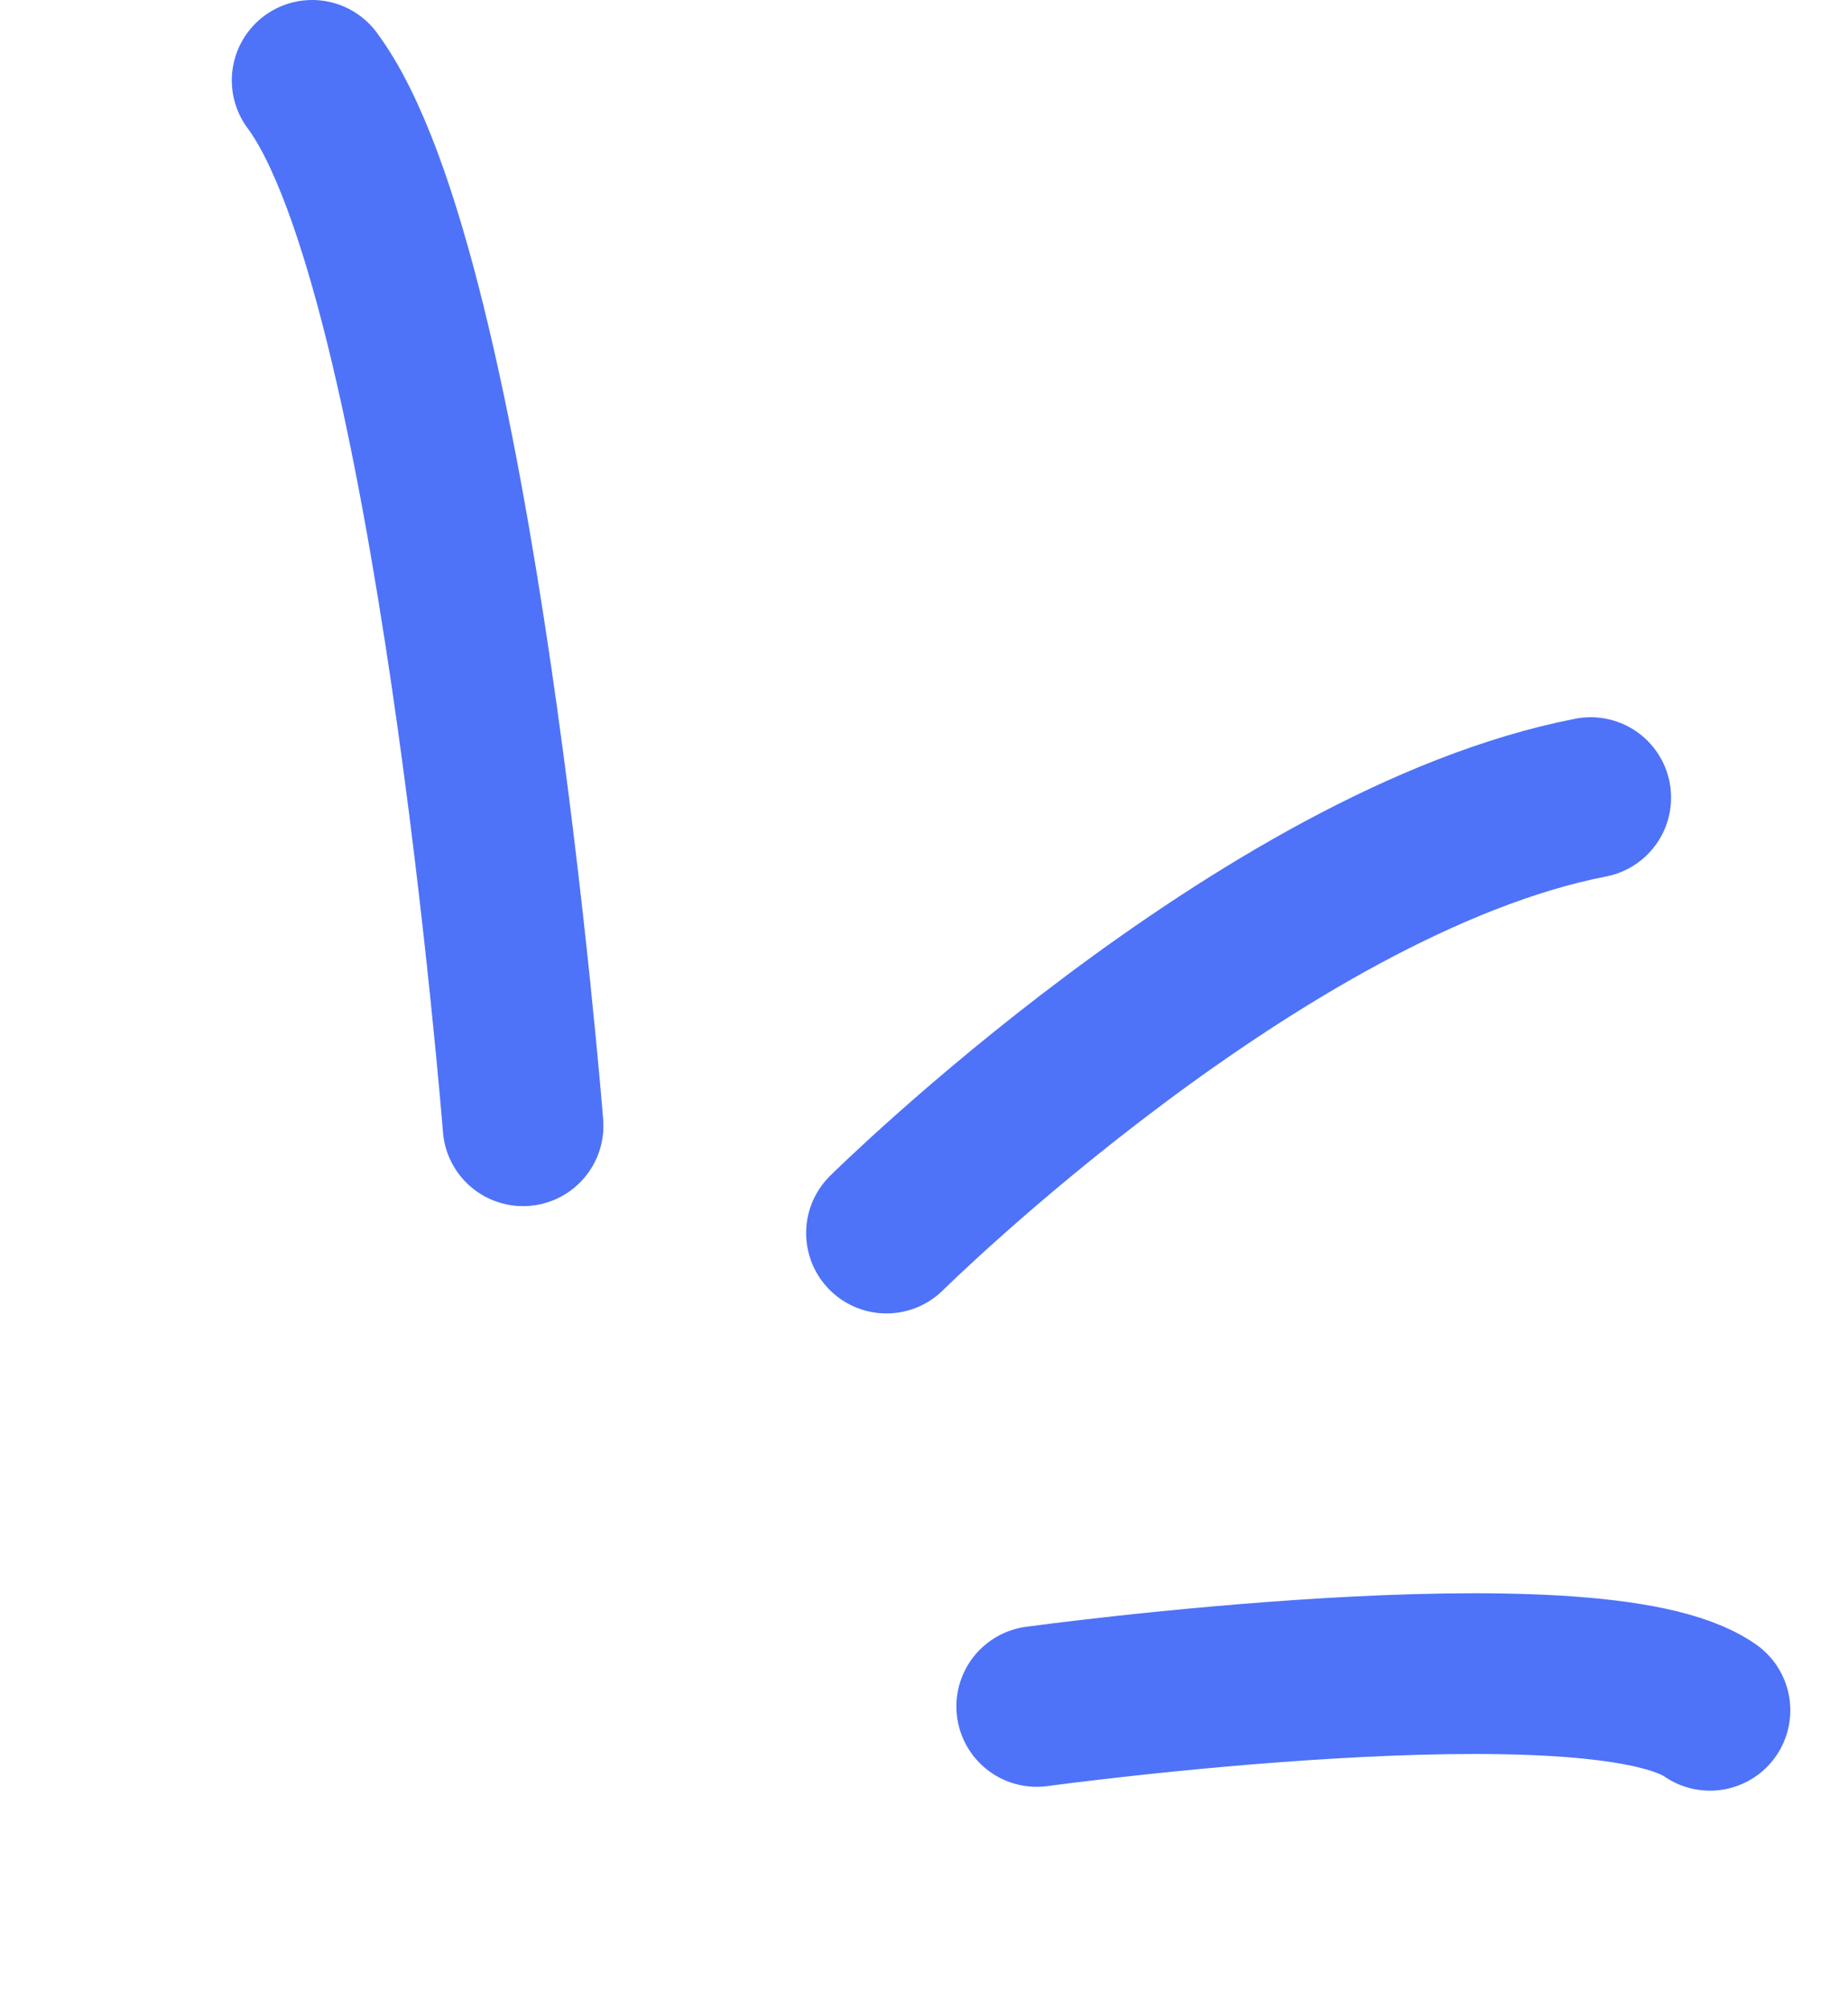 <?xml version="1.0" encoding="UTF-8"?> <svg xmlns="http://www.w3.org/2000/svg" width="23" height="25" viewBox="0 0 23 25" fill="none"> <path d="M11.033 15.342C11.033 15.342 15.705 10.721 19.798 9.924" stroke="#4E73F8" stroke-width="2" stroke-linecap="round"></path> <path d="M6.51 14.007C6.51 14.007 5.665 3.39 3.885 1" stroke="#4E73F8" stroke-width="2" stroke-linecap="round"></path> <path d="M12.903 21.232C12.903 21.232 19.848 20.282 21.282 21.28" stroke="#4E73F8" stroke-width="2" stroke-linecap="round"></path> </svg> 